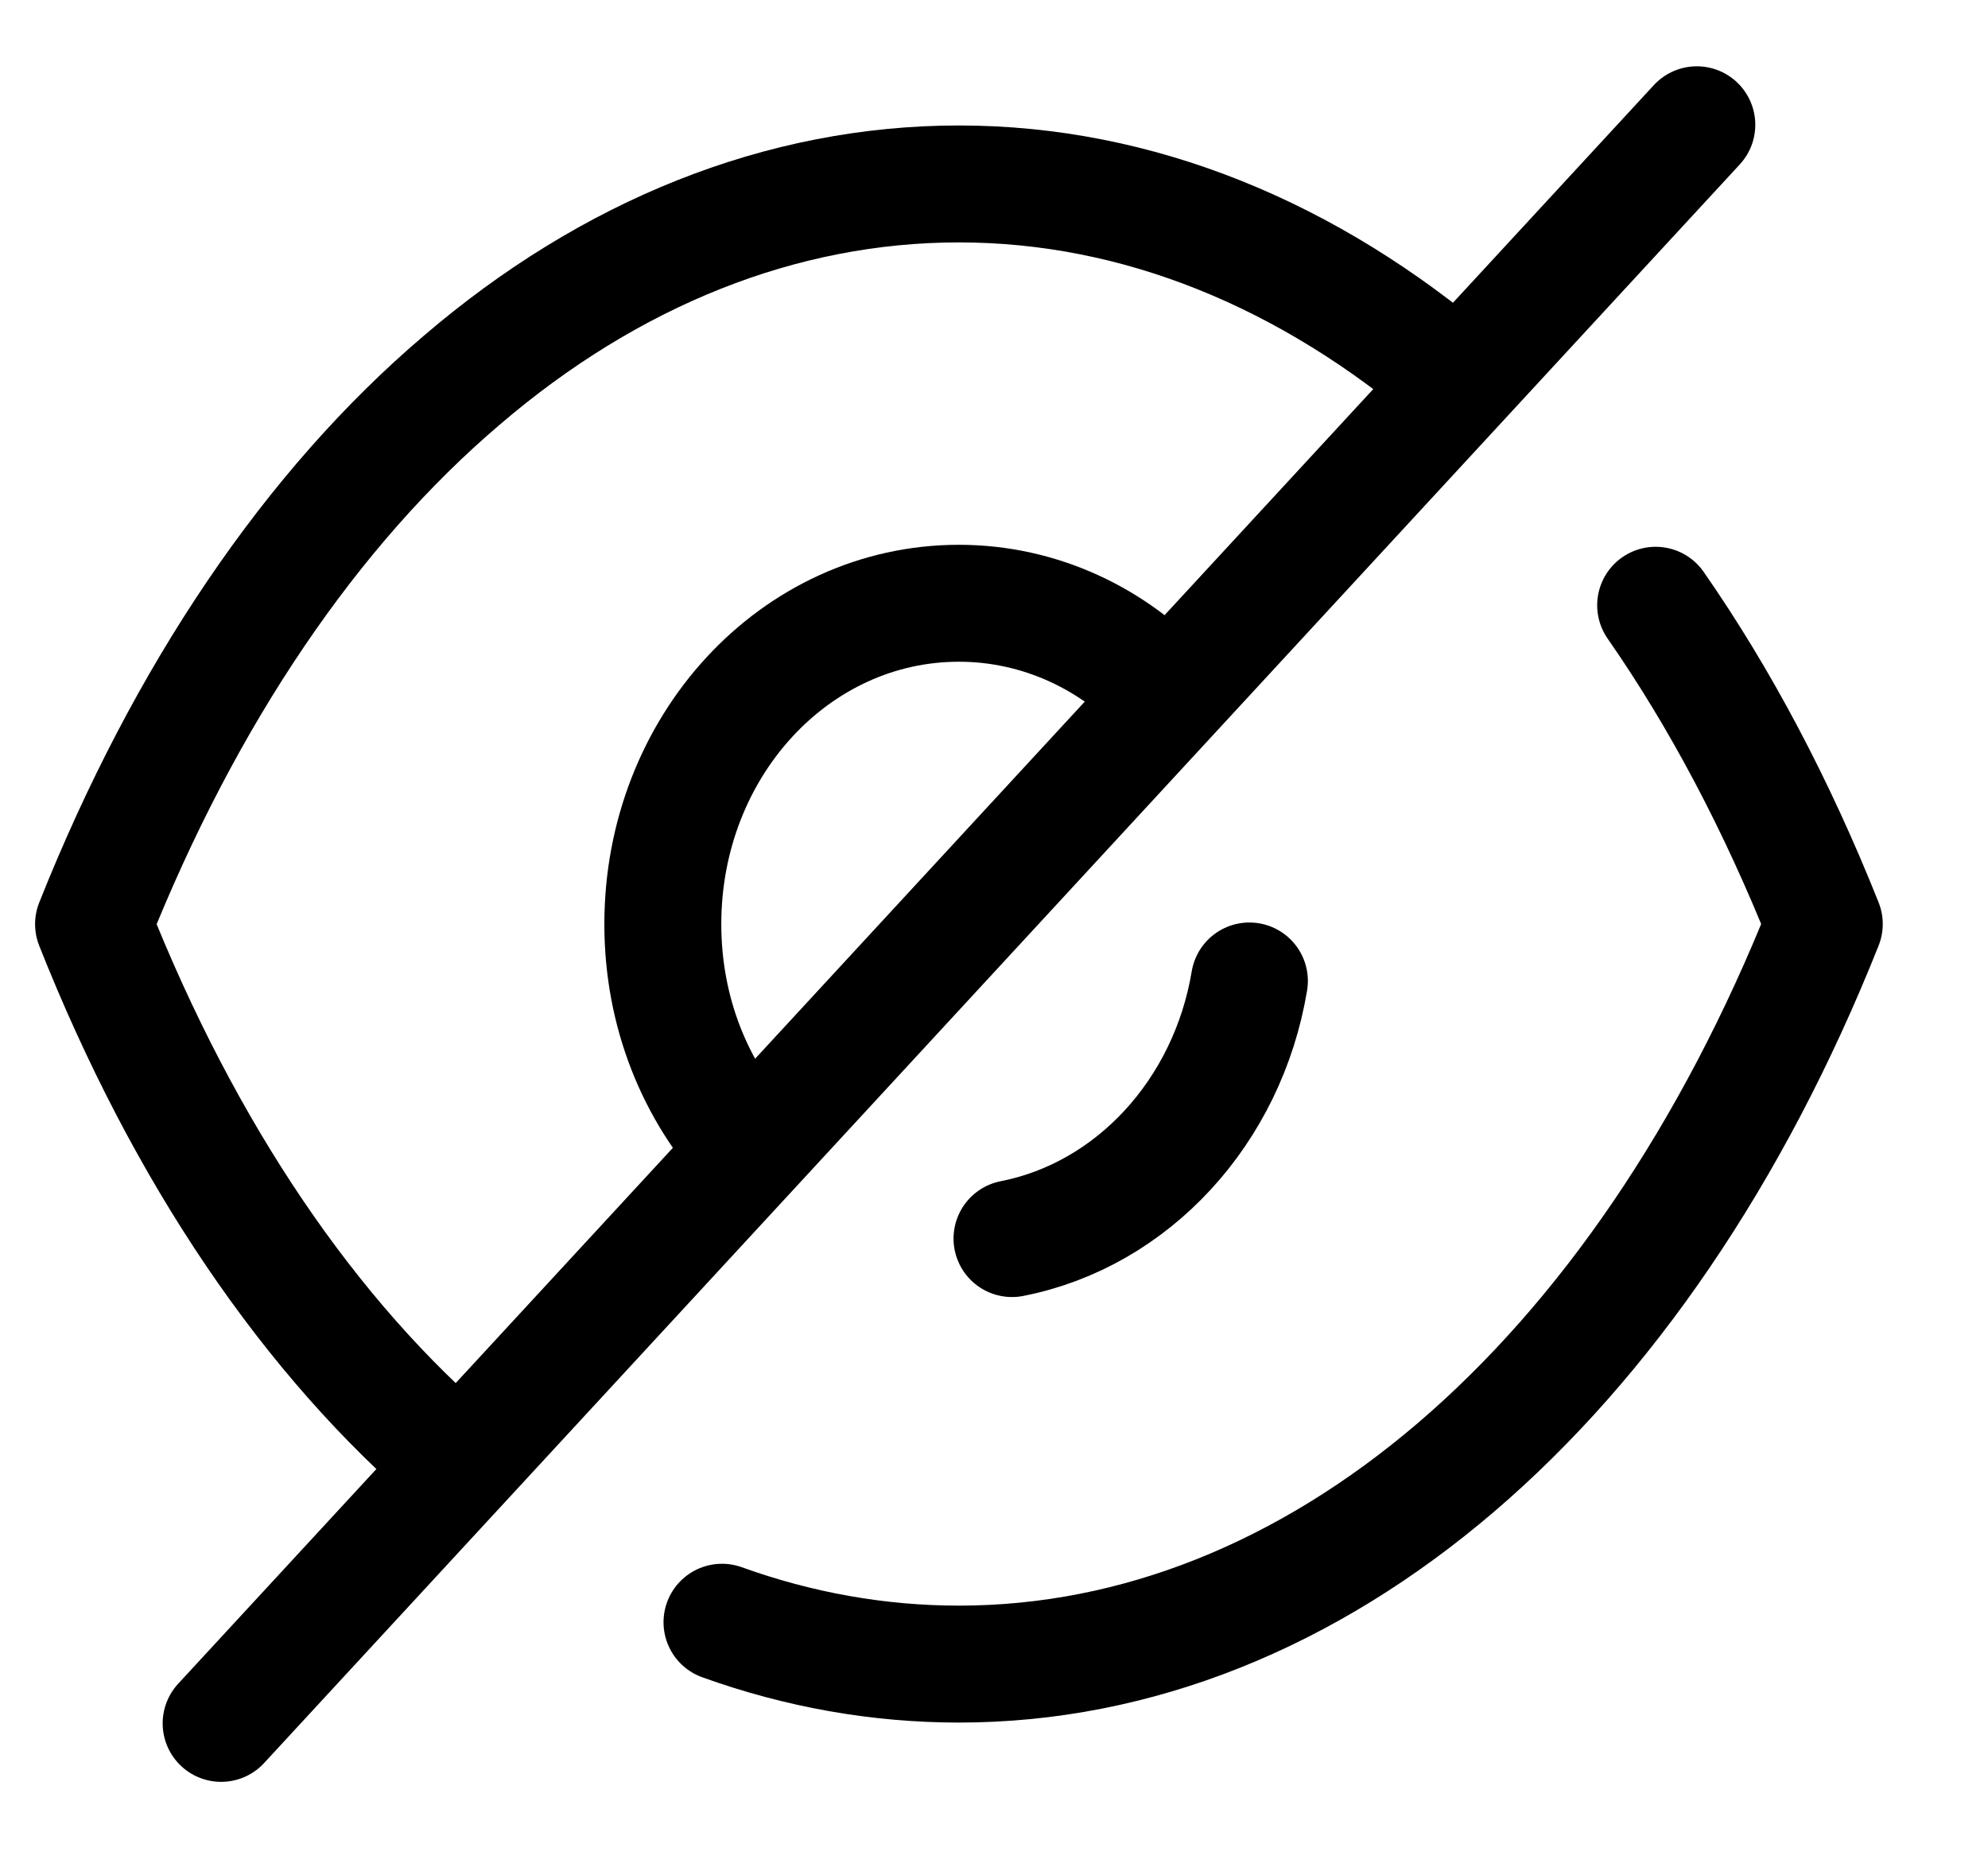<svg width="17" height="16" viewBox="0 0 17 16" fill="none" xmlns="http://www.w3.org/2000/svg">
<path d="M6.408 9.835C5.948 9.337 5.668 8.661 5.668 7.903C5.668 6.384 6.798 5.159 8.2 5.159C8.893 5.159 9.532 5.463 9.984 5.961" stroke="currentColor" stroke-linecap="round" stroke-linejoin="round"/>
<path d="M10.684 8.389C10.498 9.507 9.685 10.39 8.654 10.592" stroke="currentColor" stroke-linecap="round" stroke-linejoin="round"/>
<path d="M3.924 12.526C2.654 11.446 1.579 9.869 0.8 7.903C1.587 5.928 2.669 4.341 3.947 3.253C5.217 2.164 6.681 1.573 8.2 1.573C9.727 1.573 11.191 2.173 12.469 3.269" stroke="currentColor" stroke-linecap="round" stroke-linejoin="round"/>
<path d="M14.158 5.176C14.709 5.968 15.193 6.882 15.6 7.902C14.026 11.852 11.245 14.231 8.2 14.231C7.51 14.231 6.829 14.109 6.174 13.873" stroke="currentColor" stroke-linecap="round" stroke-linejoin="round"/>
<path d="M14.51 1.067L1.891 14.738" stroke="currentColor" stroke-linecap="round" stroke-linejoin="round"/>
</svg>

